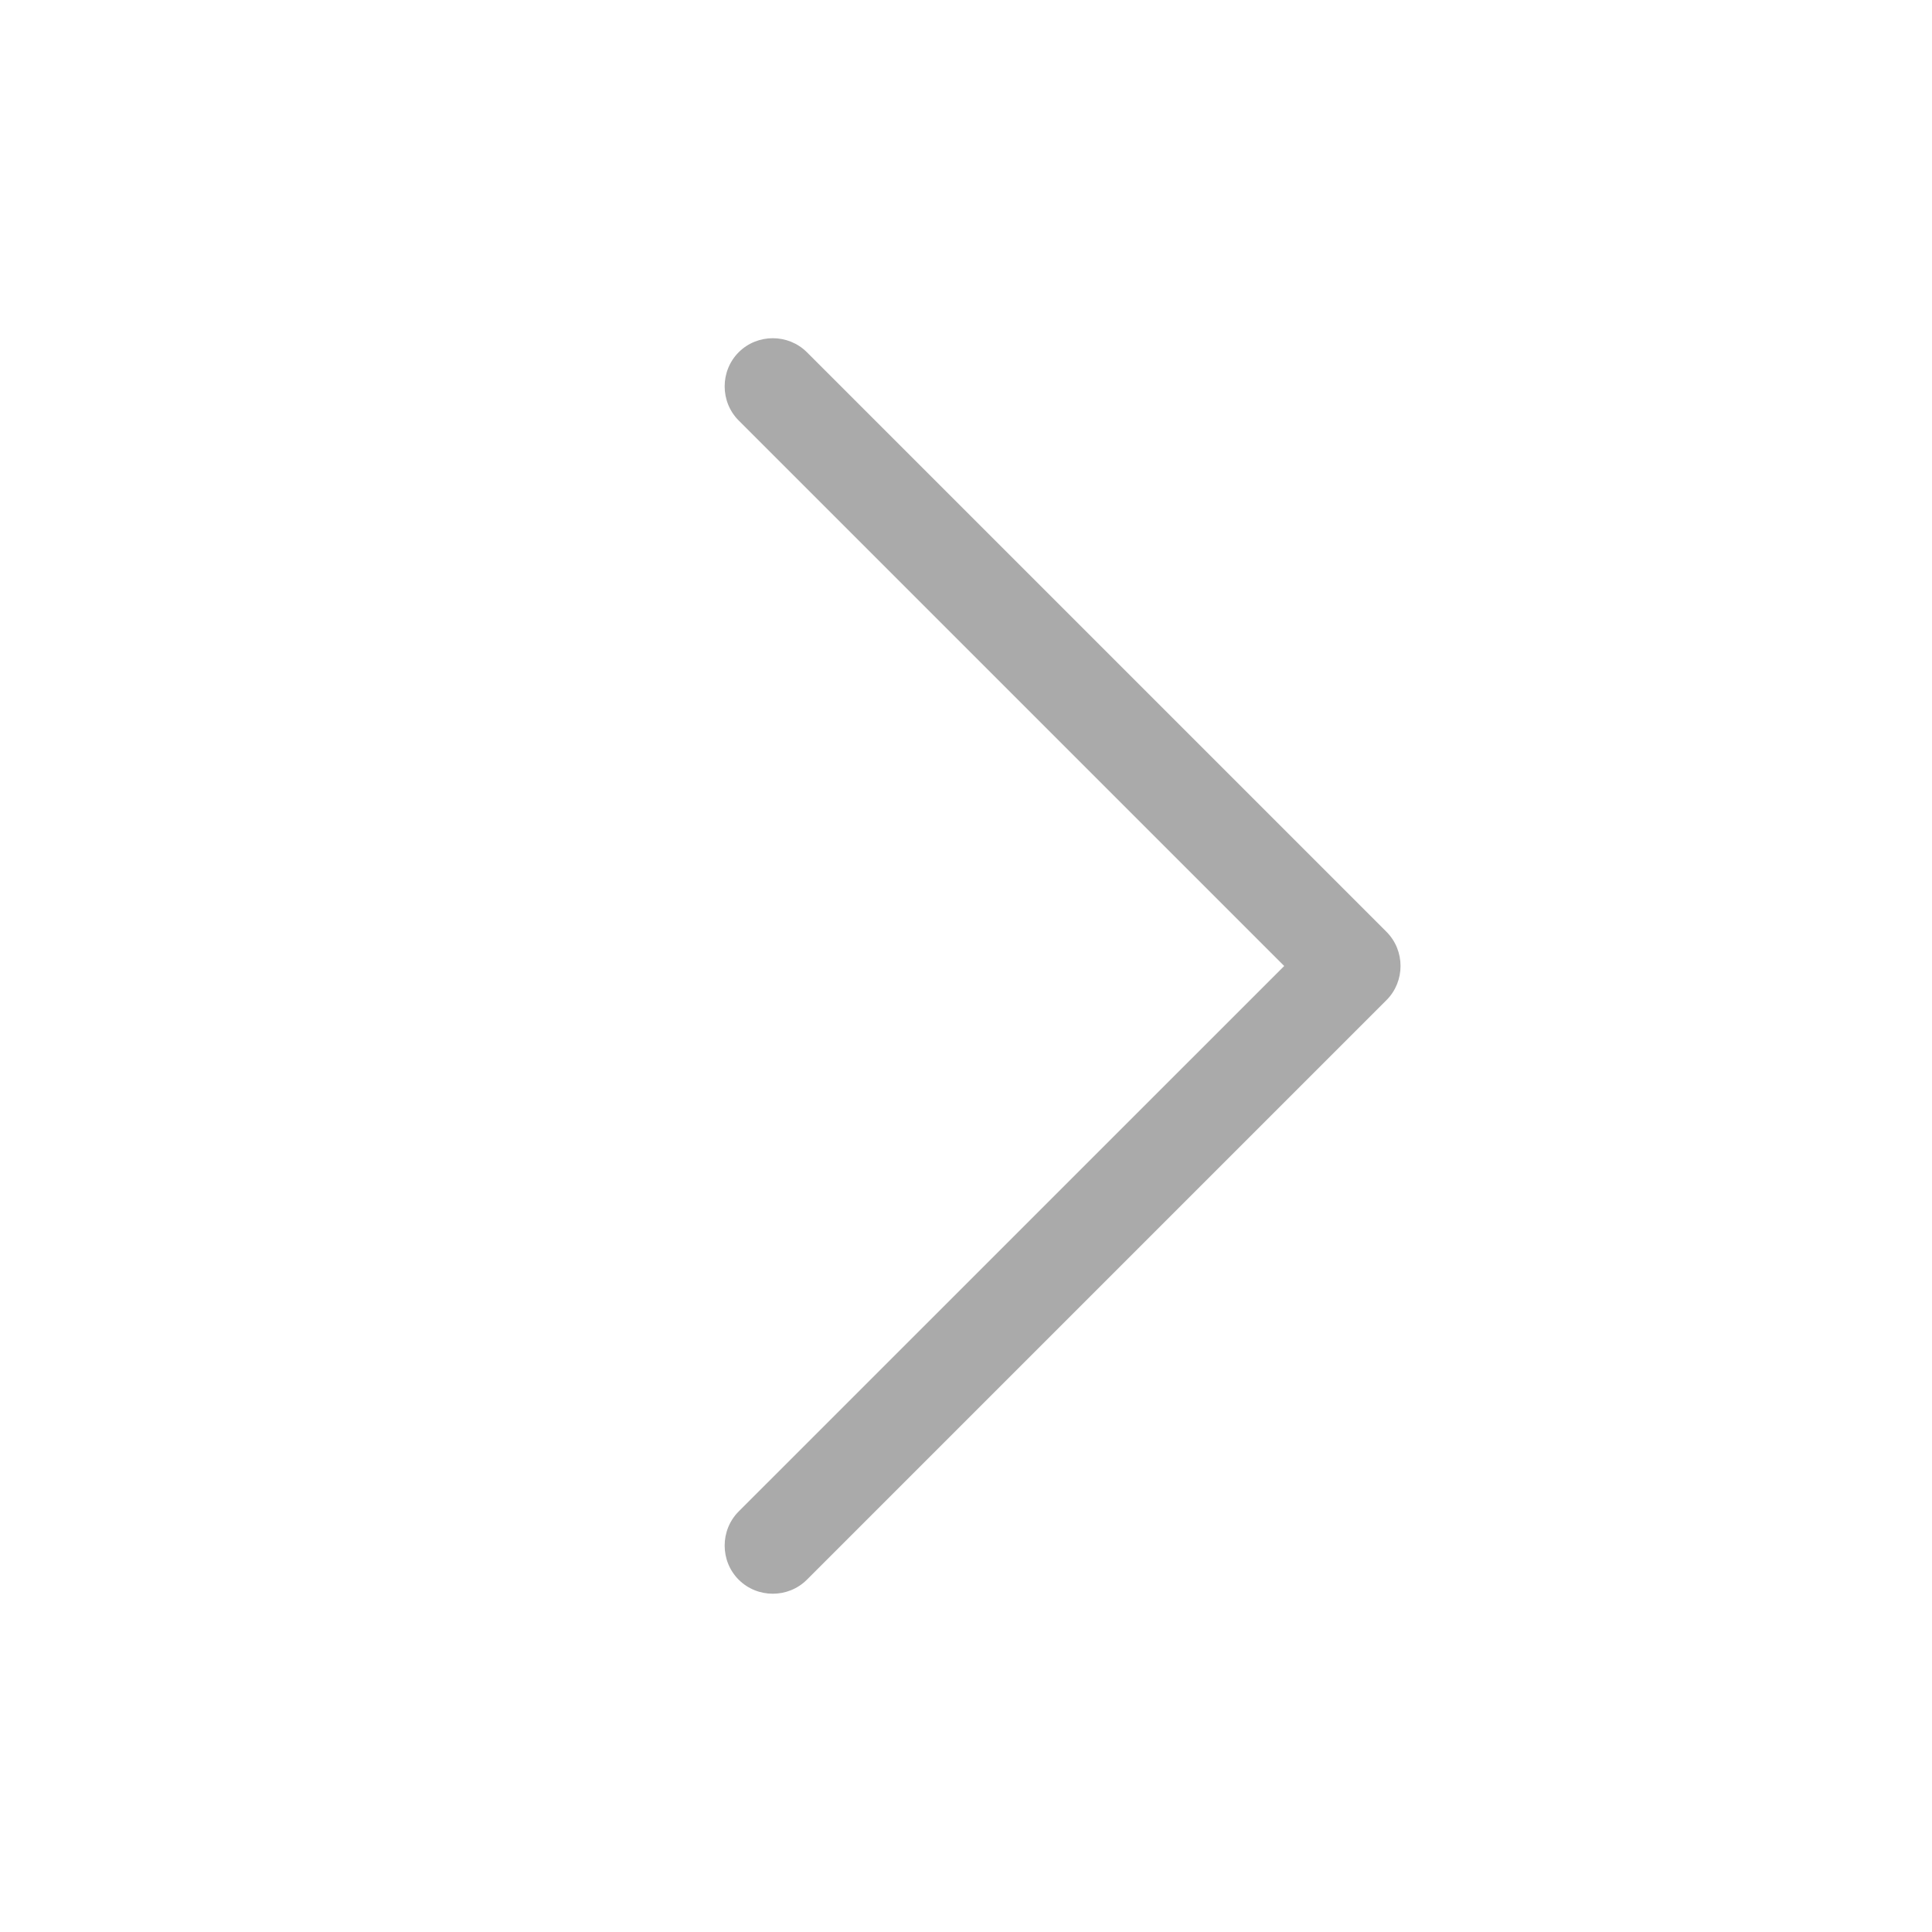 <svg width="30" height="30" viewBox="0 0 30 30" fill="none" xmlns="http://www.w3.org/2000/svg">
<path d="M21.53 14.47C21.82 14.761 21.82 15.239 21.53 15.529L12.53 24.529C12.239 24.82 11.761 24.82 11.47 24.529C11.18 24.239 11.18 23.761 11.47 23.47L19.941 15L11.47 6.529C11.18 6.239 11.18 5.761 11.47 5.47C11.761 5.179 12.239 5.179 12.53 5.47L21.53 14.47Z" fill="#AAAAAA"/>
</svg>
